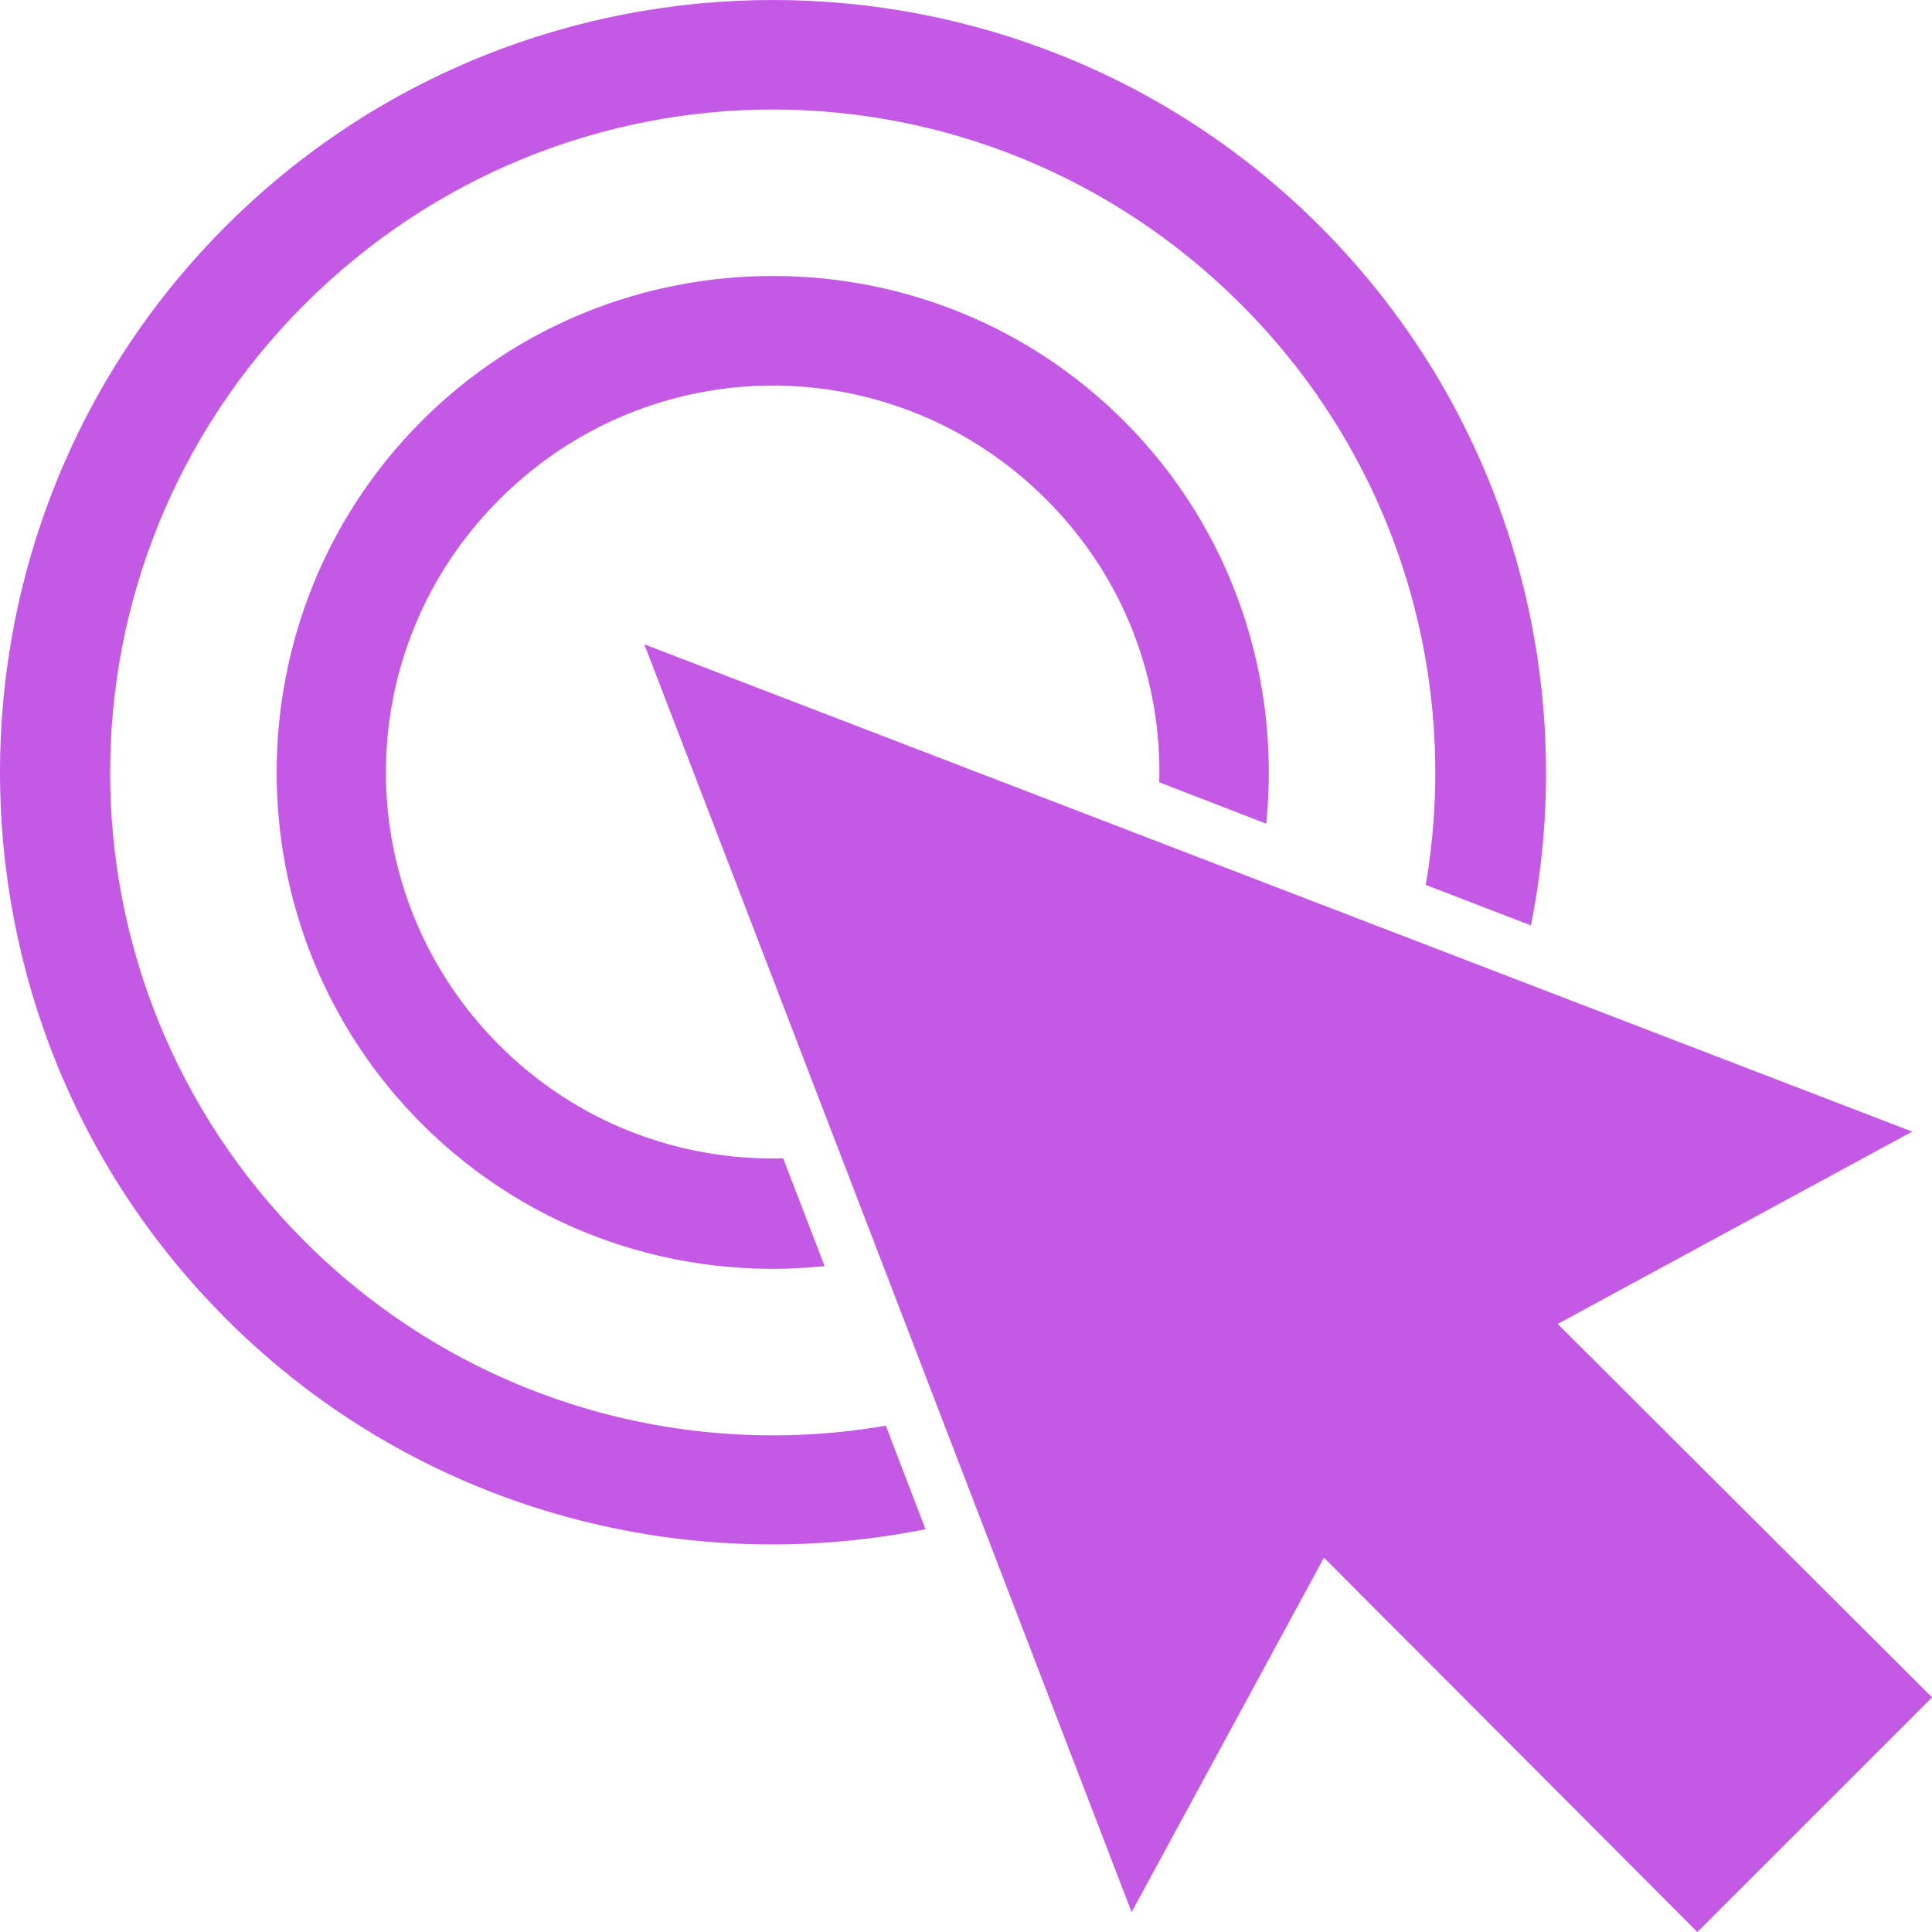 <?xml version="1.0" encoding="UTF-8"?> <svg xmlns="http://www.w3.org/2000/svg" xmlns:xlink="http://www.w3.org/1999/xlink" width="32px" height="32px" viewBox="0 0 32 32" version="1.1"><title>click-icon</title><g id="Iconography" stroke="none" stroke-width="1" fill="none" fill-rule="evenodd"><g id="1440_Overview-Section" transform="translate(-475, -904)" fill="#C459E5"><g id="data-archive" transform="translate(0, 760)"><g id="cards" transform="translate(150, 112)"><g id="card1" transform="translate(293, 0)"><path d="M42.672,42.672 L63.672,50.743 L57.8,53.929 L64.001,60.114 L60.114,64 L53.929,57.8 L50.743,63.671 L42.672,42.672 Z M44.801,32 C48.078,32 51.362,33.248 53.858,35.743 C56.999,38.884 58.17,43.269 57.357,47.328 L57.357,47.328 L55.615,46.657 C56.195,43.27 55.178,39.664 52.557,37.043 C50.412,34.897 47.607,33.814 44.801,33.814 C41.995,33.814 39.19,34.897 37.043,37.043 C32.751,41.335 32.751,48.265 37.043,52.557 C39.668,55.182 43.282,56.199 46.672,55.614 L46.672,55.614 L47.329,57.329 C43.265,58.142 38.885,56.985 35.743,53.843 C30.752,48.852 30.752,40.734 35.743,35.743 C38.239,33.248 41.523,32 44.801,32 Z M44.801,36.571 C46.908,36.571 49.012,37.369 50.615,38.971 C52.433,40.789 53.216,43.261 52.972,45.643 L52.972,45.643 L51.201,44.957 C51.246,43.267 50.627,41.569 49.329,40.272 C48.076,39.018 46.437,38.386 44.801,38.386 C43.164,38.386 41.525,39.018 40.272,40.272 C37.765,42.779 37.765,46.807 40.272,49.314 C41.57,50.612 43.278,51.231 44.972,51.186 L44.972,51.186 L45.658,52.971 C43.276,53.22 40.808,52.436 38.986,50.614 C35.781,47.408 35.781,42.177 38.986,38.971 C40.589,37.369 42.693,36.571 44.801,36.571 Z" id="click-icon"></path></g></g></g></g></g></svg> 